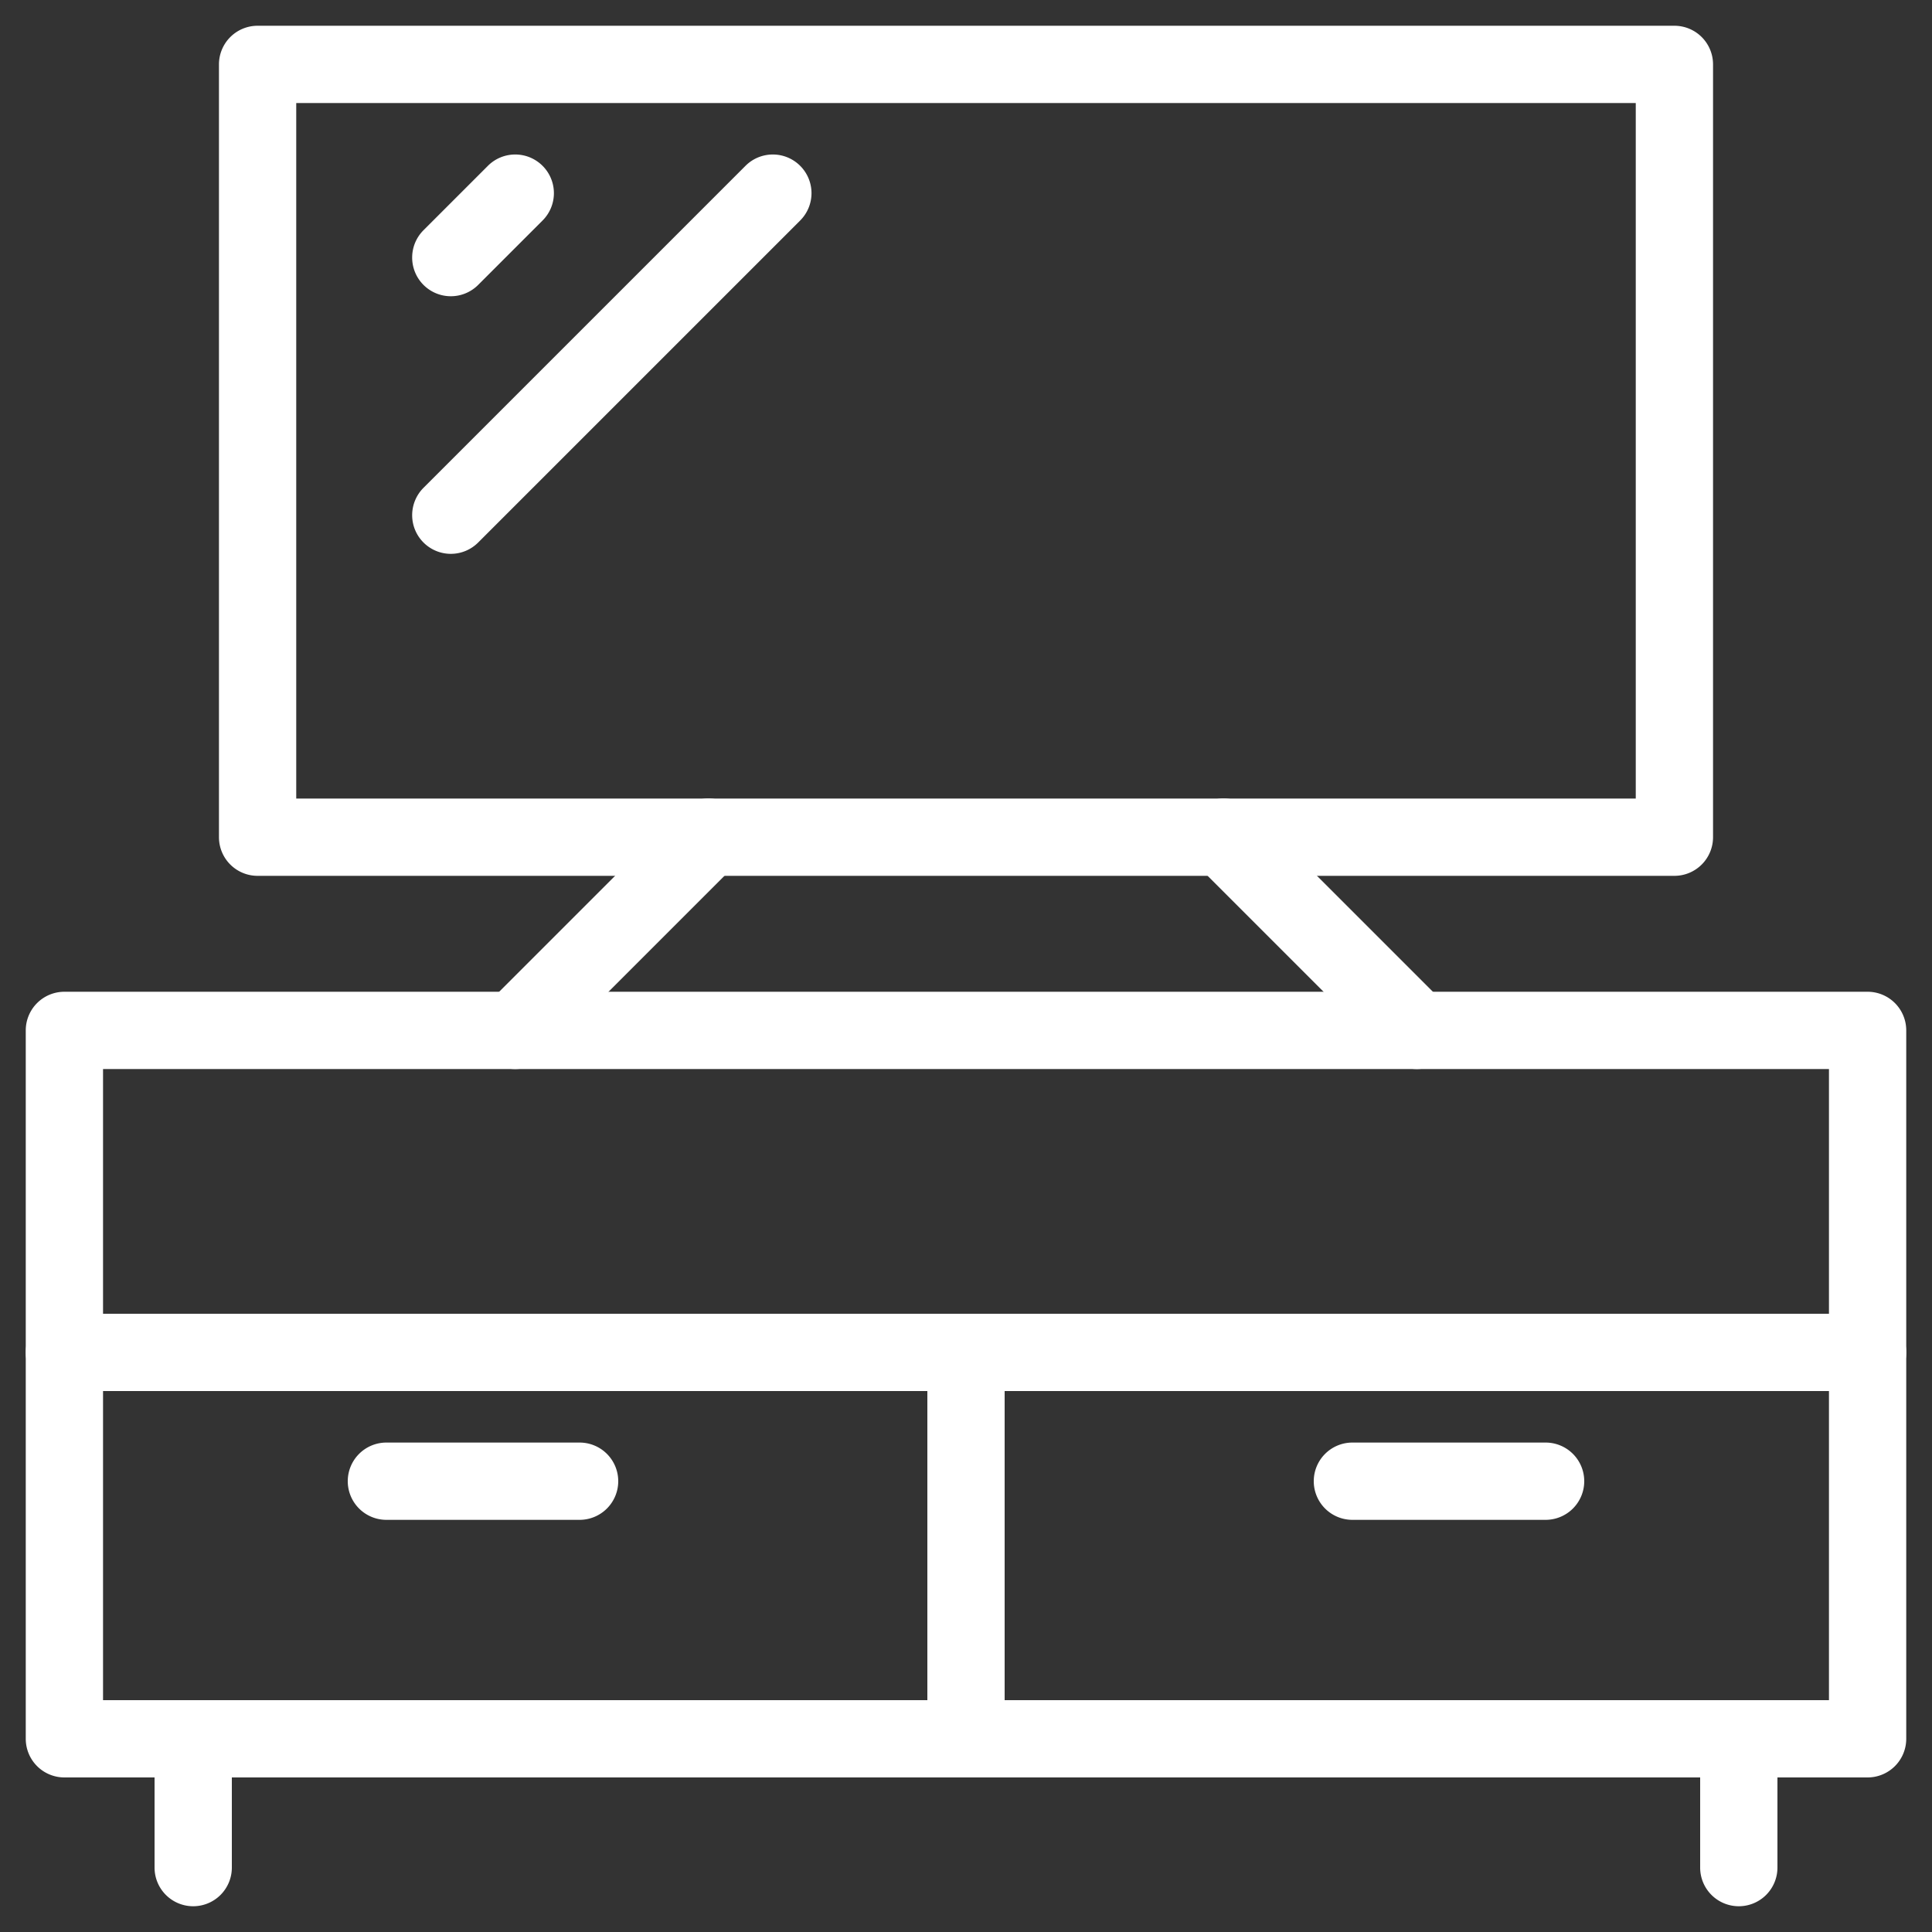 <svg id="Gruppe_7367" data-name="Gruppe 7367" xmlns="http://www.w3.org/2000/svg" xmlns:xlink="http://www.w3.org/1999/xlink" width="30" height="30" viewBox="0 0 30 30">
  <rect x="0" y="0" width="30" height="30" fill="#333333" stroke="none"/>
  <defs>
    <clipPath id="clip-path">
      <rect id="Rechteck_3083" data-name="Rechteck 3083" width="30" height="30" fill="none" stroke="#fff" stroke-width="1.2"/>
    </clipPath>
  </defs>
  <g id="Gruppe_7366" data-name="Gruppe 7366">
    <g id="Gruppe_7365" data-name="Gruppe 7365" clip-path="url(#clip-path)">
      <path id="Rechteck_3081" data-name="Rechteck 3081" d="M0-.6H28a.6.6,0,0,1,.6.6V11a.6.6,0,0,1-.6.6H0A.6.6,0,0,1-.6,11V0A.6.6,0,0,1,0-.6ZM27.4.6H.6v9.8H27.4Z" transform="translate(1 16)" fill="#fff"/>
      <path id="Rechteck_3082" data-name="Rechteck 3082" d="M0-.6H22a.6.6,0,0,1,.6.6V12a.6.6,0,0,1-.6.6H0A.6.6,0,0,1-.6,12V0A.6.6,0,0,1,0-.6ZM21.4.6H.6V11.4H21.4Z" transform="translate(4 1)" fill="#fff"/>
      <path id="Linie_382" data-name="Linie 382" d="M0,2.6A.6.6,0,0,1-.6,2V0A.6.6,0,0,1,0-.6.6.6,0,0,1,.6,0V2A.6.6,0,0,1,0,2.6Z" transform="translate(27 27)" fill="#fff"/>
      <path id="Linie_383" data-name="Linie 383" d="M0,2.6A.6.6,0,0,1-.6,2V0A.6.6,0,0,1,0-.6.6.6,0,0,1,.6,0V2A.6.6,0,0,1,0,2.6Z" transform="translate(3 27)" fill="#fff"/>
      <path id="Linie_384" data-name="Linie 384" d="M28,.6H0A.6.6,0,0,1-.6,0,.6.6,0,0,1,0-.6H28a.6.6,0,0,1,.6.6A.6.6,0,0,1,28,.6Z" transform="translate(1 21)" fill="#fff"/>
    </g>
  </g>
  <path id="Linie_385" data-name="Linie 385" d="M0,6.6A.6.6,0,0,1-.6,6V0A.6.6,0,0,1,0-.6.6.6,0,0,1,.6,0V6A.6.6,0,0,1,0,6.6Z" transform="translate(15 21)" fill="#fff"/>
  <path id="Linie_386" data-name="Linie 386" d="M3,.6H0A.6.6,0,0,1-.6,0,.6.6,0,0,1,0-.6H3a.6.6,0,0,1,.6.6A.6.6,0,0,1,3,.6Z" transform="translate(6 23)" fill="#fff"/>
  <path id="Linie_387" data-name="Linie 387" d="M3,.6H0A.6.6,0,0,1-.6,0,.6.6,0,0,1,0-.6H3a.6.6,0,0,1,.6.6A.6.6,0,0,1,3,.6Z" transform="translate(21 23)" fill="#fff"/>
  <path id="Linie_388" data-name="Linie 388" d="M0,3.6a.6.6,0,0,1-.424-.176.6.6,0,0,1,0-.849l3-3a.6.6,0,0,1,.849,0,.6.6,0,0,1,0,.849l-3,3A.6.6,0,0,1,0,3.6Z" transform="translate(8 13)" fill="#fff"/>
  <path id="Linie_389" data-name="Linie 389" d="M3,3.6a.6.6,0,0,1-.424-.176l-3-3a.6.6,0,0,1,0-.849.6.6,0,0,1,.849,0l3,3A.6.6,0,0,1,3,3.6Z" transform="translate(19 13)" fill="#fff"/>
  <path id="Linie_390" data-name="Linie 390" d="M0,1.6a.6.6,0,0,1-.424-.176.6.6,0,0,1,0-.849l1-1a.6.6,0,0,1,.849,0,.6.6,0,0,1,0,.849l-1,1A.6.6,0,0,1,0,1.6Z" transform="translate(7 3)" fill="#fff"/>
  <path id="Linie_391" data-name="Linie 391" d="M0,5.6a.6.6,0,0,1-.424-.176.6.6,0,0,1,0-.849l5-5a.6.6,0,0,1,.849,0,.6.6,0,0,1,0,.849l-5,5A.6.6,0,0,1,0,5.6Z" transform="translate(7 3)" fill="#fff"/>
</svg>
